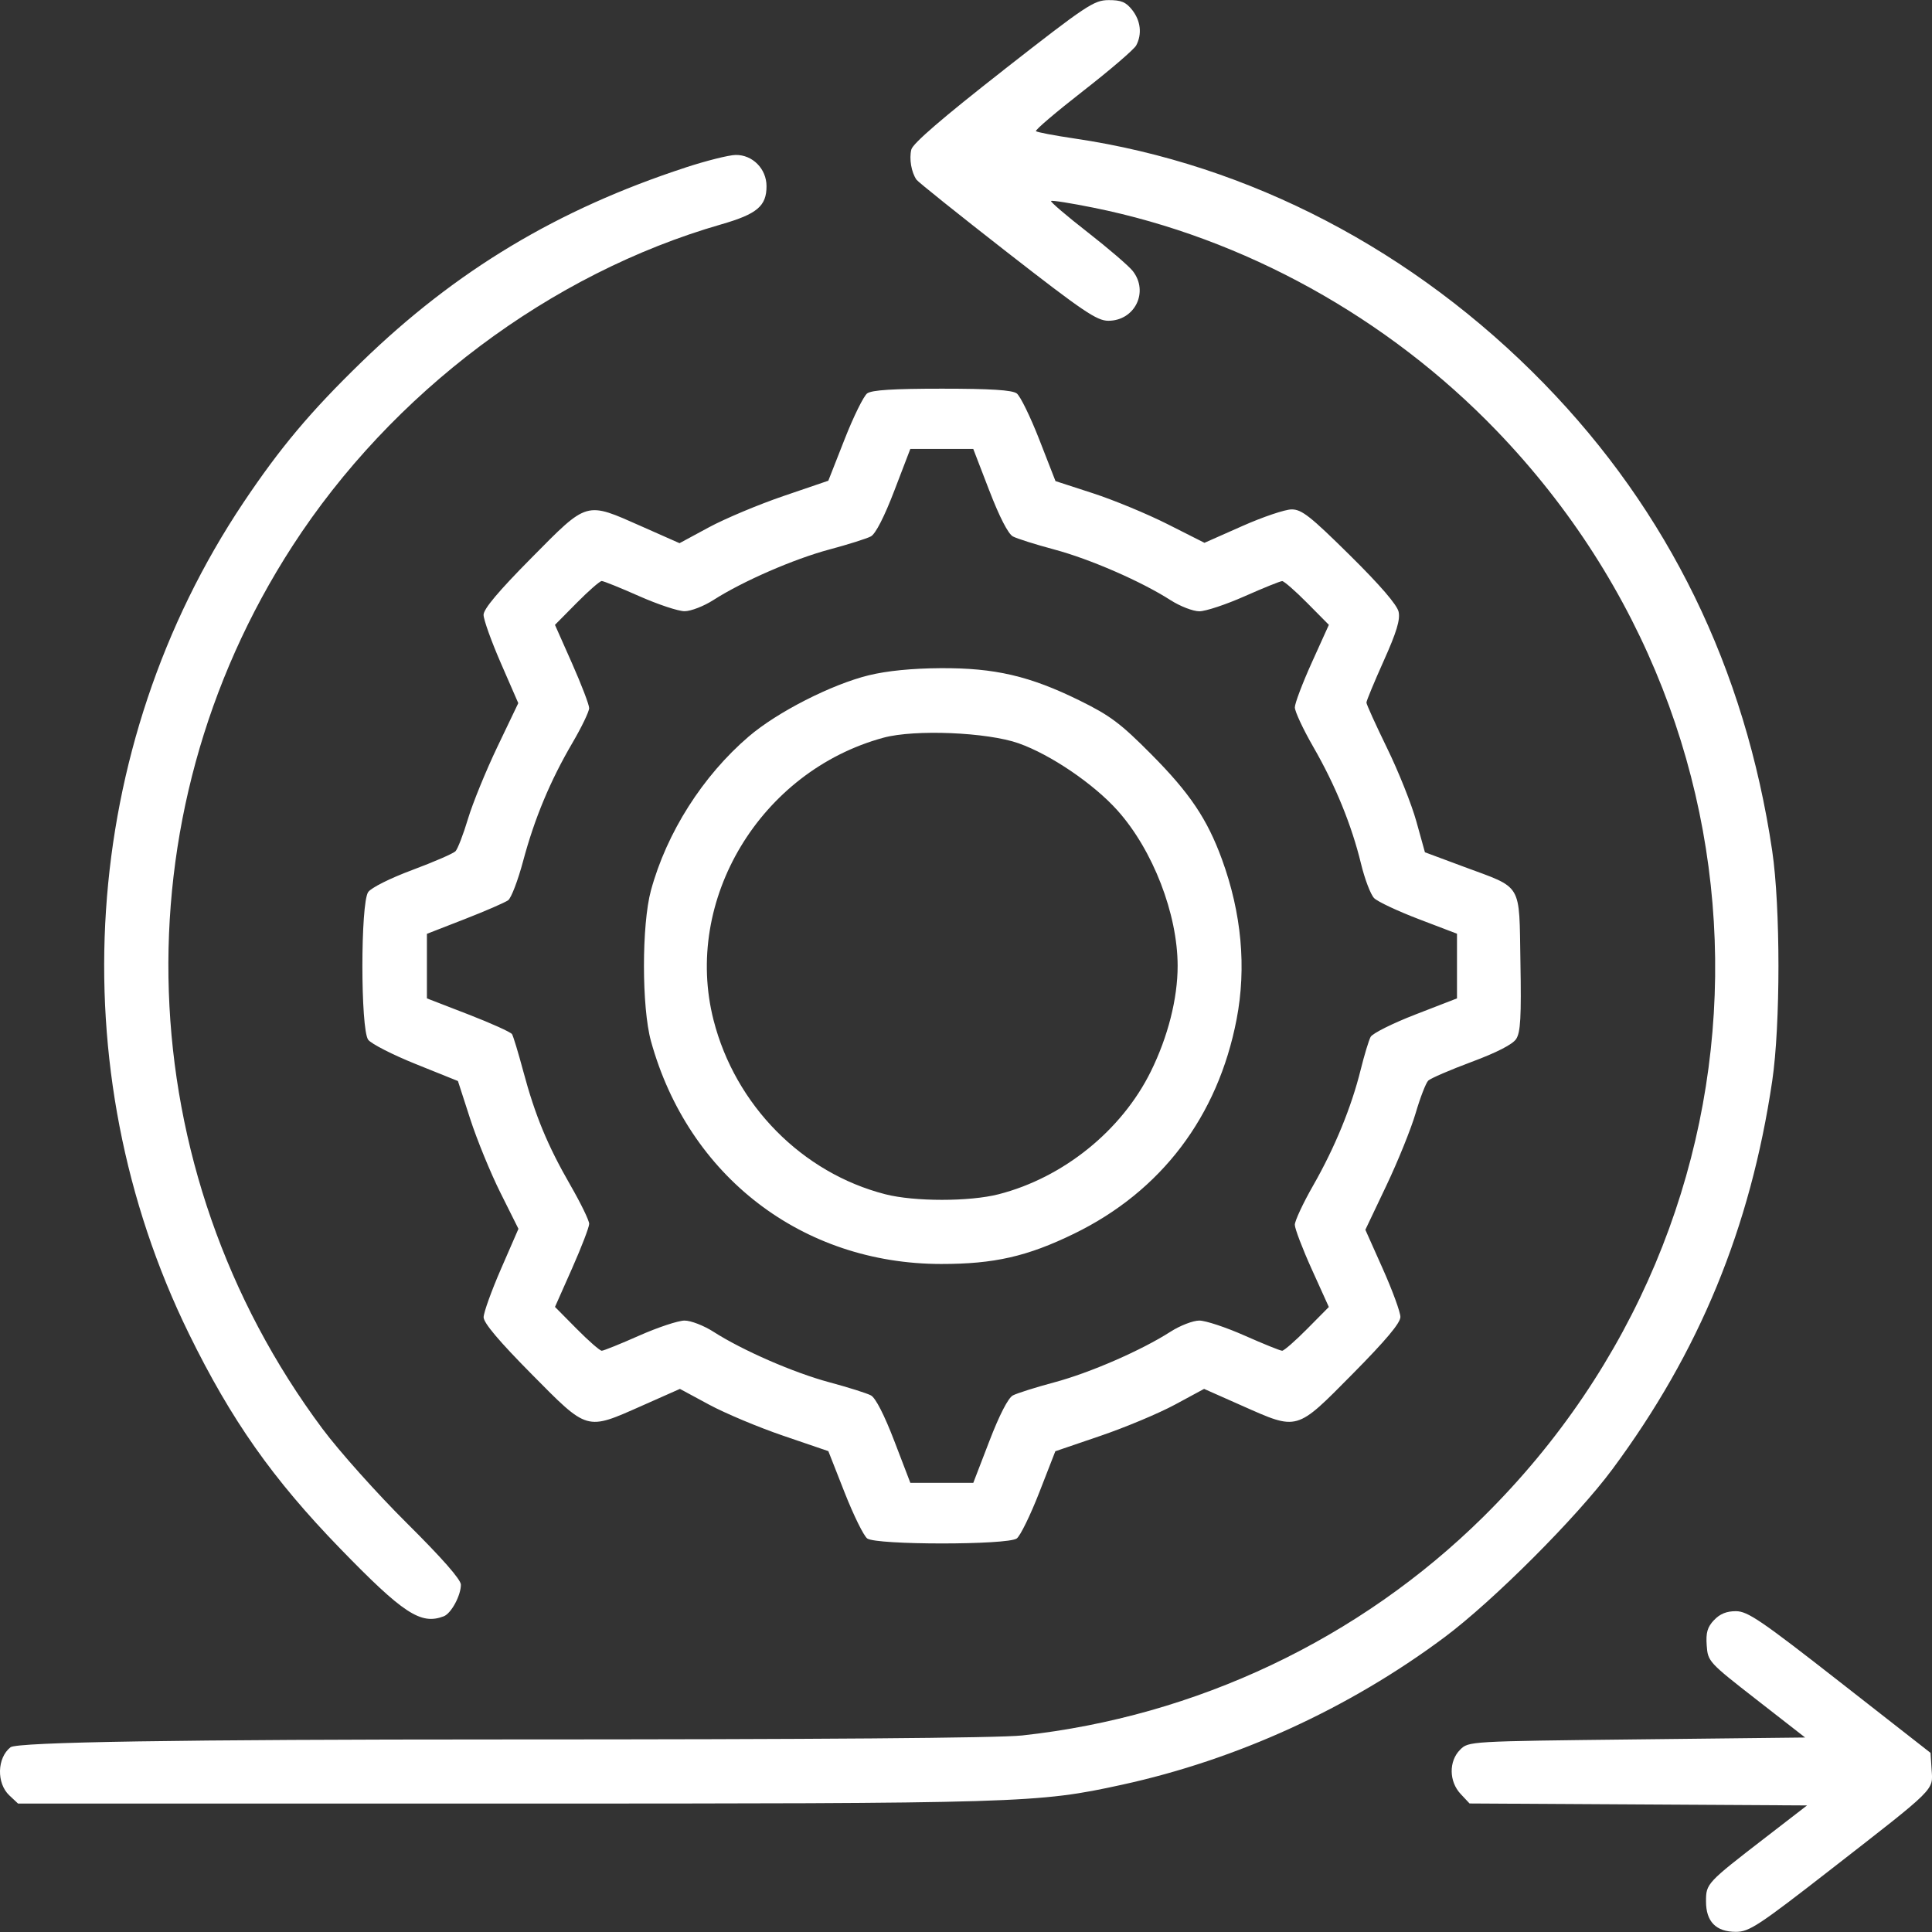 <?xml version="1.0" encoding="UTF-8"?>
<svg xmlns="http://www.w3.org/2000/svg" id="Layer_1" viewBox="0 0 72 72">
  <rect x="0" y="0" width="72" height="72" fill="#333333" stroke="none"/>
  <defs>
    <style>.cls-1{fill:#fff;fill-rule:evenodd;}</style>
  </defs>
  <path class="cls-1" d="m37.388,2.621c-2.248,1.758-3.368,2.723-3.425,2.95-.086.344-.001.846.191,1.125.059.085,1.58,1.303,3.381,2.707,2.825,2.201,3.342,2.551,3.768,2.551.99,0,1.52-1.081.911-1.855-.15-.19-.909-.842-1.687-1.449-.778-.606-1.388-1.128-1.357-1.16.032-.032.743.081,1.581.25,5.611,1.132,10.958,4.09,15.022,8.31,11.051,11.475,10.833,29.289-.494,40.478-4.614,4.557-10.695,7.441-17.182,8.147-.888.097-7.66.149-19.35.149q-17.981,0-18.355.291c-.503.396-.527,1.34-.045,1.793l.326.306h18.13c19.34,0,19.866-.016,23.005-.701,4.289-.936,8.461-2.842,12.013-5.489,1.819-1.355,4.941-4.478,6.272-6.275,3.238-4.369,5.14-8.989,5.952-14.462.31-2.088.31-6.489,0-8.577-1.011-6.81-3.863-12.65-8.504-17.415-4.835-4.963-10.984-8.172-17.495-9.133-.752-.111-1.399-.234-1.439-.274-.04-.04.752-.714,1.76-1.499,1.008-.785,1.896-1.548,1.975-1.695.225-.42.169-.918-.148-1.322-.233-.296-.41-.37-.879-.368-.547.003-.817.183-3.928,2.616Zm-11.845,3.624c-4.762,1.557-8.555,3.835-12.072,7.249-1.897,1.841-3.029,3.189-4.398,5.234-6.1,9.116-6.884,21.078-2.032,30.978,1.579,3.221,3.12,5.41,5.629,7.997,2.365,2.437,3.011,2.86,3.867,2.532.277-.106.639-.774.639-1.178,0-.192-.699-.988-2.012-2.292-1.107-1.098-2.521-2.68-3.143-3.514-7.228-9.691-7.675-22.777-1.125-32.898,3.706-5.726,9.615-10.16,15.98-11.991,1.337-.385,1.69-.681,1.69-1.423,0-.649-.523-1.176-1.154-1.164-.255.005-1.096.216-1.869.469Zm6.775,8.415c-.132.097-.512.868-.844,1.715l-.605,1.54-1.678.573c-.923.315-2.171.839-2.773,1.164l-1.094.591-1.42-.629c-2.092-.927-1.986-.958-4.097,1.176-1.234,1.247-1.786,1.904-1.786,2.124,0,.176.291.988.647,1.805l.647,1.485-.779,1.628c-.428.895-.921,2.102-1.095,2.682-.174.58-.384,1.124-.466,1.209-.082.085-.803.398-1.602.696-.833.31-1.538.663-1.652.826-.288.411-.288,5.108,0,5.503.11.15.907.558,1.772.906l1.573.633.455,1.406c.25.773.757,2.013,1.127,2.754l.673,1.348-.649,1.491c-.357.82-.649,1.632-.649,1.804,0,.211.577.895,1.786,2.117,2.113,2.136,2.021,2.109,4.119,1.179l1.411-.626,1.087.587c.598.323,1.843.845,2.766,1.16l1.678.573.605,1.539c.333.847.713,1.619.844,1.715.338.248,5.236.248,5.573,0,.131-.097.509-.868.838-1.713l.599-1.537,1.685-.575c.927-.316,2.174-.839,2.772-1.162l1.087-.587,1.411.626c2.098.93,2.006.957,4.119-1.179,1.244-1.258,1.786-1.903,1.786-2.128,0-.177-.294-.981-.653-1.786l-.653-1.463.783-1.647c.431-.906.922-2.122,1.092-2.702.17-.58.381-1.124.468-1.209.087-.085.814-.399,1.616-.698.94-.35,1.53-.653,1.661-.854.163-.249.195-.815.159-2.861-.052-3.003.109-2.733-2.119-3.561l-1.44-.536-.32-1.152c-.176-.633-.666-1.862-1.09-2.729-.423-.868-.77-1.632-.77-1.698s.29-.765.643-1.553c.48-1.069.621-1.534.556-1.831-.057-.258-.692-.996-1.816-2.106-1.472-1.455-1.794-1.709-2.17-1.709-.243,0-1.073.28-1.845.623l-1.404.622-1.376-.695c-.757-.382-2.006-.9-2.776-1.15l-1.4-.455-.603-1.546c-.332-.851-.71-1.625-.842-1.722-.17-.125-.969-.176-2.786-.176-1.817,0-2.616.05-2.787.176Zm4.553,3.628c.376.978.701,1.609.876,1.703.153.082.848.302,1.545.488,1.334.357,3.24,1.188,4.329,1.886.357.229.84.416,1.075.416.235,0,.997-.253,1.694-.563.697-.309,1.324-.562,1.393-.562.069,0,.489.367.933.815l.807.815-.633,1.399c-.348.77-.634,1.524-.635,1.676s.309.816.689,1.476c.82,1.423,1.43,2.917,1.778,4.354.139.574.359,1.151.489,1.281.13.13.878.482,1.662.781l1.425.544v2.41l-1.546.599c-.85.329-1.603.705-1.673.836-.069.131-.236.68-.37,1.222-.345,1.393-.962,2.898-1.765,4.305-.381.666-.691,1.331-.69,1.476.001.145.287.894.635,1.664l.633,1.399-.807.815c-.444.448-.863.815-.933.815-.069,0-.696-.253-1.393-.562-.697-.309-1.459-.562-1.694-.562-.235,0-.718.187-1.075.416-1.089.698-2.995,1.529-4.329,1.886-.696.186-1.391.406-1.545.488-.175.094-.5.724-.876,1.703l-.598,1.554h-2.346l-.596-1.555c-.373-.973-.699-1.61-.872-1.703-.152-.081-.846-.3-1.542-.487-1.334-.357-3.24-1.188-4.329-1.886-.357-.229-.84-.416-1.075-.416-.235,0-.997.253-1.694.562-.697.309-1.324.562-1.393.562-.069,0-.49-.367-.934-.816l-.808-.817.637-1.436c.35-.79.637-1.537.637-1.661,0-.124-.315-.771-.699-1.438-.851-1.477-1.316-2.599-1.756-4.243-.184-.687-.373-1.311-.42-1.387s-.78-.407-1.629-.736l-1.543-.597v-2.406l1.41-.549c.775-.302,1.504-.619,1.618-.703.115-.084.365-.74.557-1.458.425-1.589,1.008-2.989,1.836-4.403.344-.587.625-1.171.625-1.298,0-.127-.287-.877-.637-1.667l-.637-1.436.808-.817c.444-.449.865-.817.934-.817.069,0,.696.253,1.393.562.697.309,1.459.563,1.694.563.235,0,.718-.187,1.075-.416,1.089-.699,2.995-1.529,4.329-1.886.696-.186,1.39-.405,1.542-.487.173-.093.499-.729.872-1.703l.596-1.555h2.346l.598,1.554Zm-4.488,6.876c-1.395.342-3.415,1.372-4.479,2.283-1.715,1.467-3.06,3.584-3.646,5.739-.347,1.276-.346,4.357.002,5.616,1.392,5.038,5.641,8.3,10.817,8.303,1.973.001,3.208-.28,4.949-1.128,3.249-1.582,5.36-4.366,6.058-7.988.372-1.929.186-3.958-.545-5.962-.549-1.504-1.198-2.47-2.634-3.916-1.147-1.155-1.531-1.443-2.672-2.005-1.86-.915-3.163-1.218-5.187-1.205-1.063.007-1.989.099-2.664.264Zm5.584,2.539c1.188.42,2.795,1.513,3.679,2.501,1.319,1.475,2.241,3.858,2.241,5.794,0,1.217-.361,2.639-.999,3.932-1.086,2.202-3.265,3.96-5.675,4.577-1.082.277-3.136.277-4.218,0-3.1-.794-5.592-3.319-6.402-6.486-1.146-4.48,1.741-9.28,6.331-10.529,1.165-.317,3.871-.204,5.042.21Zm25.908,32.674c-.246.262-.305.468-.271.943.043.599.073.631,1.856,2.02l1.812,1.412-6.272.07c-6.254.07-6.273.071-6.585.384-.428.428-.419,1.184.019,1.65l.332.354,12.577.073-1.548,1.195c-2.198,1.696-2.217,1.717-2.217,2.384,0,.752.373,1.132,1.113,1.132.497,0,.838-.224,3.55-2.335,3.937-3.064,3.796-2.925,3.745-3.704l-.041-.631-3.375-2.639c-2.94-2.299-3.439-2.639-3.877-2.641-.349-.001-.599.101-.817.334Z"></path>
</svg>
